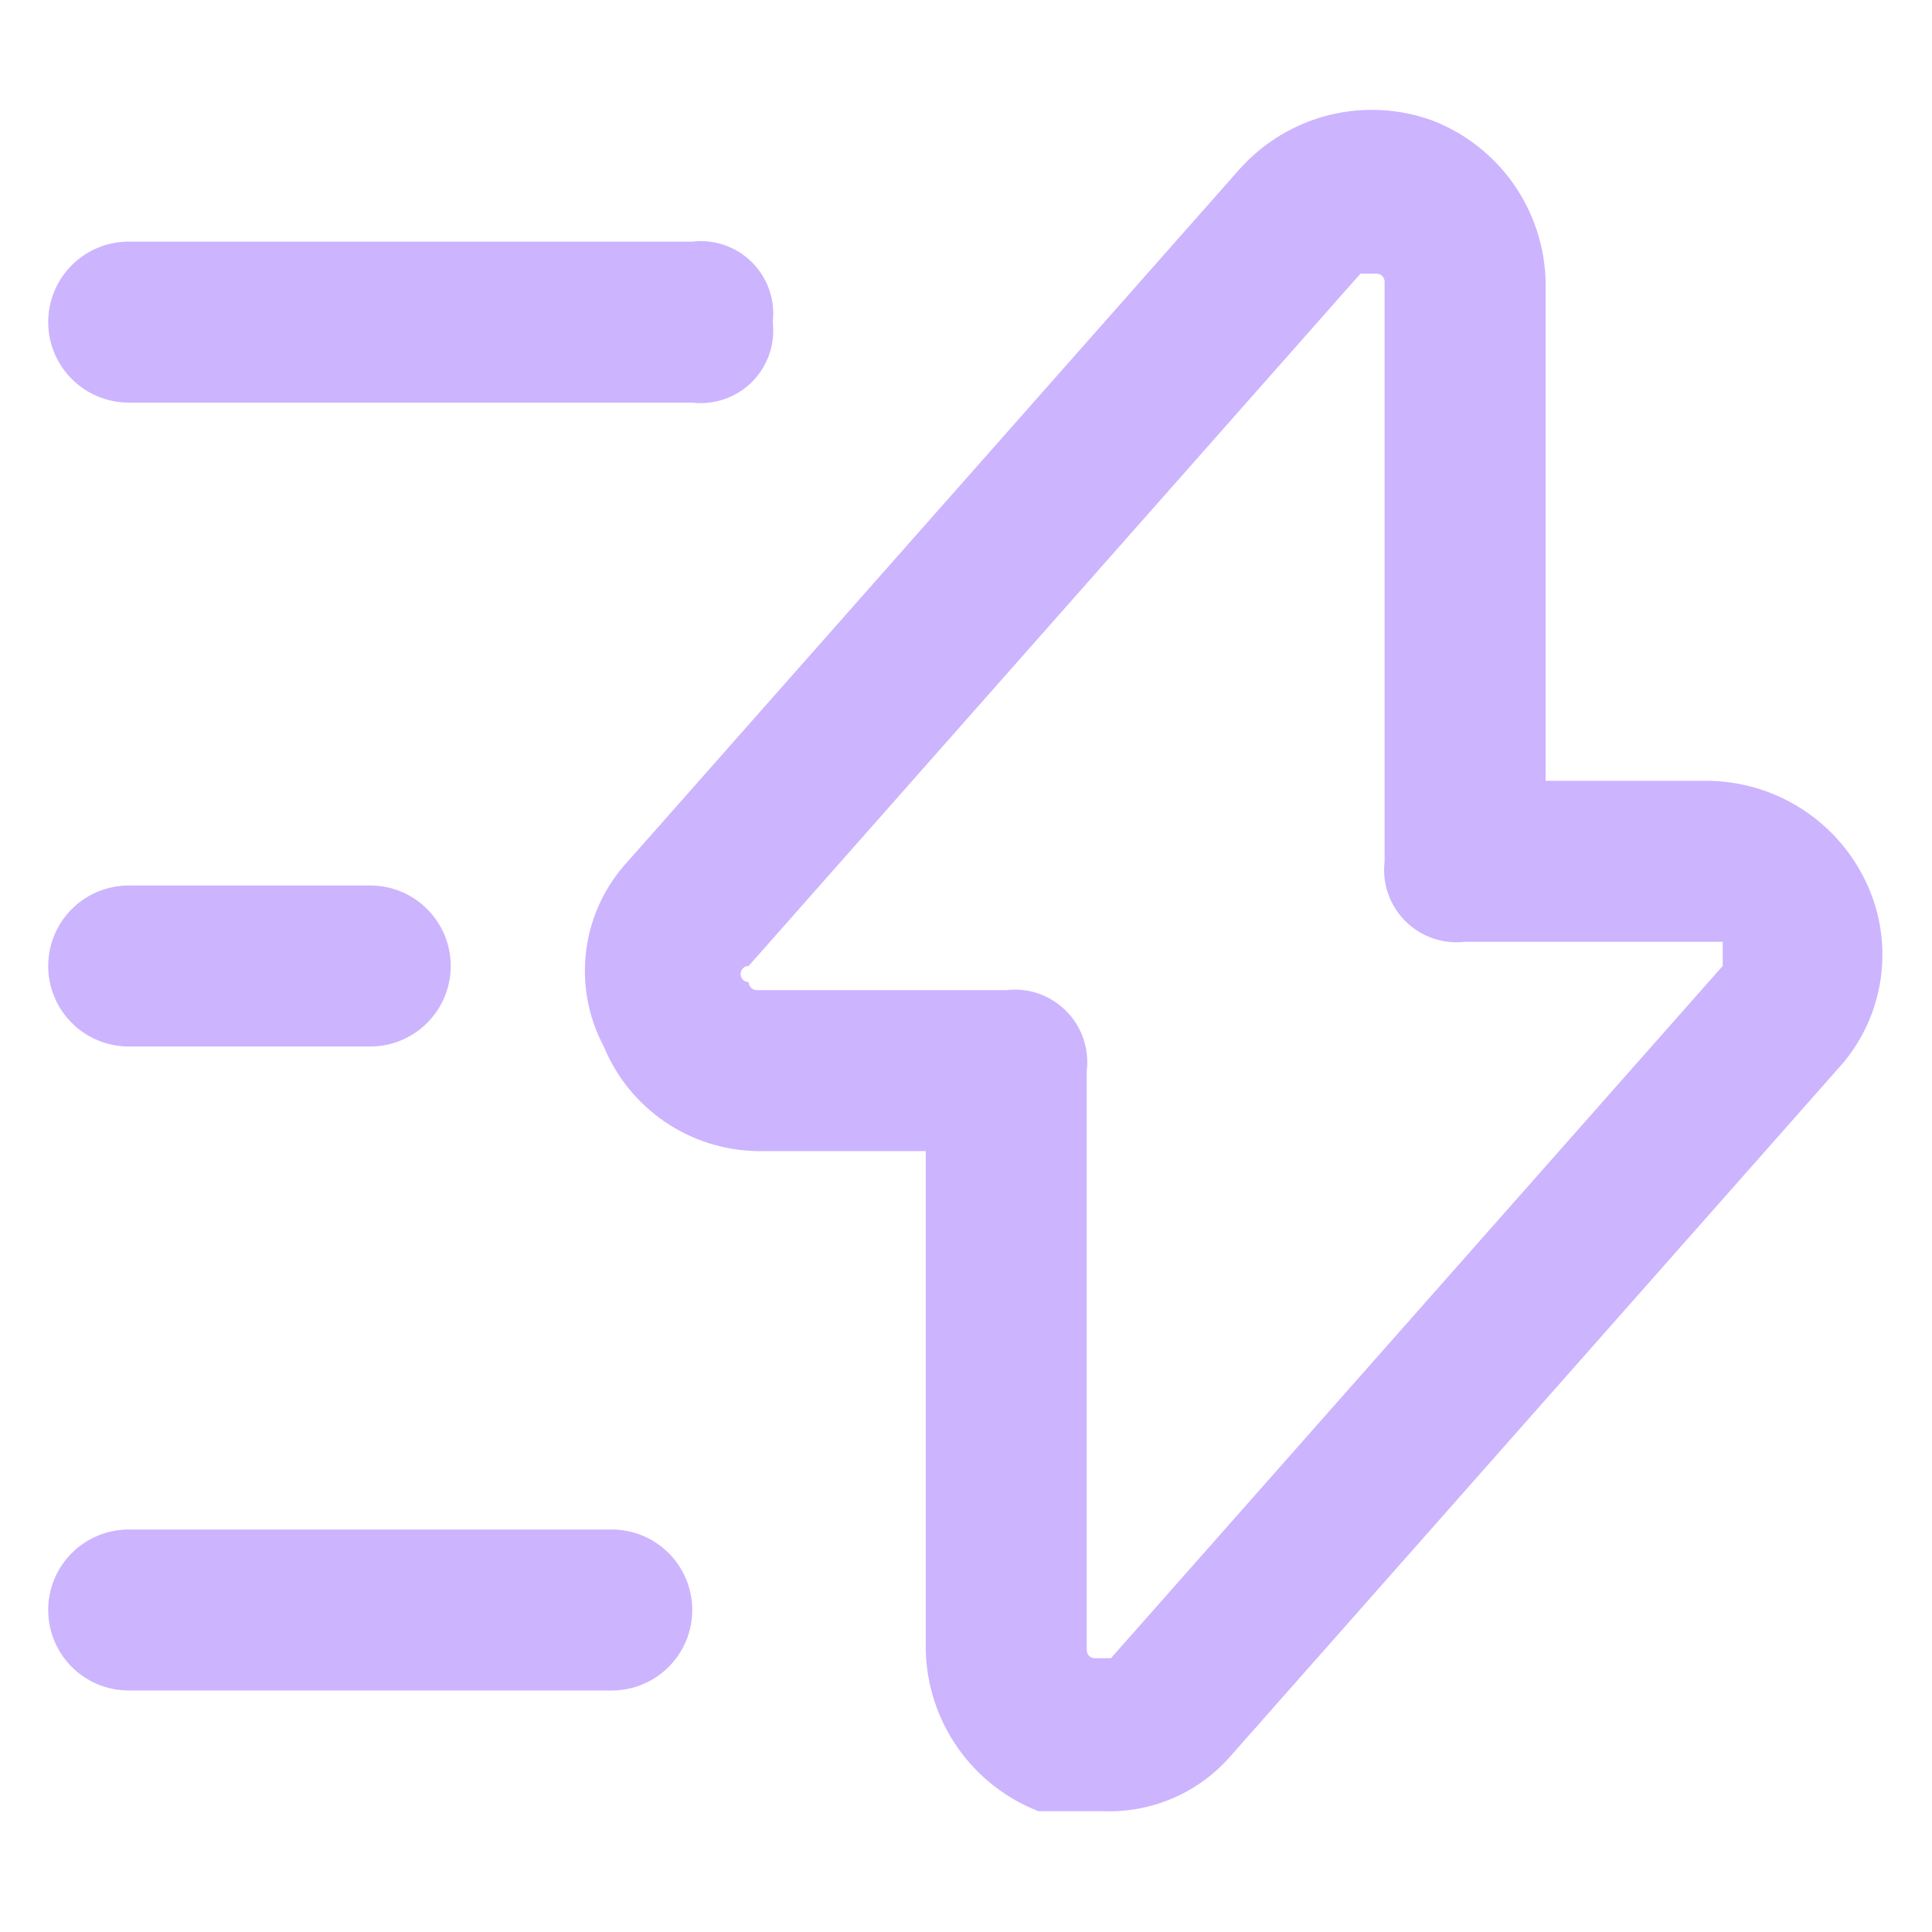 <svg width="36" height="36" viewBox="0 0 36 36" fill="none" xmlns="http://www.w3.org/2000/svg">
<g opacity="0.5">
<path d="M34.8 16.499C34.541 15.92 34.12 15.428 33.588 15.082C33.056 14.737 32.435 14.552 31.8 14.549H28.8V5.249C28.786 4.598 28.578 3.965 28.205 3.431C27.831 2.897 27.307 2.486 26.7 2.249C26.079 2.021 25.404 1.985 24.762 2.145C24.12 2.306 23.541 2.656 23.1 3.149L11.7 16.049C11.276 16.506 11.004 17.084 10.924 17.702C10.843 18.321 10.957 18.949 11.25 19.499C11.483 20.067 11.878 20.553 12.384 20.9C12.89 21.246 13.487 21.437 14.1 21.449H17.25V30.749C17.265 31.401 17.472 32.033 17.846 32.567C18.22 33.101 18.743 33.513 19.35 33.749H20.55C21.003 33.767 21.455 33.682 21.871 33.5C22.287 33.318 22.656 33.044 22.95 32.699L34.35 19.799C34.726 19.346 34.968 18.797 35.047 18.214C35.127 17.63 35.041 17.037 34.8 16.499ZM32.1 17.999L20.7 30.899H20.4C20.36 30.899 20.322 30.884 20.294 30.855C20.266 30.827 20.25 30.789 20.25 30.749V19.949C20.274 19.747 20.252 19.541 20.185 19.348C20.118 19.155 20.009 18.98 19.864 18.835C19.72 18.691 19.544 18.581 19.351 18.514C19.159 18.447 18.953 18.425 18.75 18.449H14.1C14.06 18.449 14.022 18.433 13.994 18.405C13.966 18.377 13.95 18.339 13.95 18.299C13.91 18.299 13.872 18.284 13.844 18.255C13.816 18.227 13.8 18.189 13.8 18.149C13.8 18.11 13.816 18.071 13.844 18.043C13.872 18.015 13.91 17.999 13.95 17.999L25.35 5.099H25.65C25.67 5.099 25.689 5.103 25.708 5.111C25.726 5.118 25.742 5.129 25.756 5.143C25.77 5.157 25.781 5.174 25.789 5.192C25.796 5.21 25.8 5.23 25.8 5.249V16.049C25.776 16.252 25.798 16.458 25.865 16.651C25.932 16.844 26.042 17.019 26.186 17.163C26.331 17.308 26.506 17.418 26.699 17.484C26.892 17.551 27.098 17.573 27.3 17.549H32.1V17.999Z" fill="#996AFF"/>
<path d="M2.398 7.502H12.899C13.101 7.526 13.307 7.504 13.5 7.437C13.693 7.37 13.868 7.26 14.013 7.116C14.157 6.971 14.267 6.796 14.334 6.603C14.401 6.41 14.423 6.204 14.399 6.002C14.423 5.799 14.401 5.593 14.334 5.4C14.267 5.207 14.157 5.032 14.013 4.888C13.868 4.743 13.693 4.633 13.5 4.567C13.307 4.5 13.101 4.478 12.899 4.502H2.398C2.001 4.502 1.619 4.66 1.338 4.941C1.056 5.222 0.898 5.604 0.898 6.002C0.898 6.399 1.056 6.781 1.338 7.062C1.619 7.344 2.001 7.502 2.398 7.502Z" fill="#996AFF"/>
<path d="M11.399 28.5H2.398C2.001 28.5 1.619 28.658 1.338 28.939C1.056 29.221 0.898 29.602 0.898 30C0.898 30.398 1.056 30.779 1.338 31.061C1.619 31.342 2.001 31.5 2.398 31.5H11.399C11.796 31.5 12.178 31.342 12.459 31.061C12.741 30.779 12.899 30.398 12.899 30C12.899 29.602 12.741 29.221 12.459 28.939C12.178 28.658 11.796 28.5 11.399 28.5Z" fill="#996AFF"/>
<path d="M2.398 19.5H6.899C7.296 19.5 7.678 19.342 7.959 19.061C8.241 18.779 8.399 18.398 8.399 18C8.399 17.602 8.241 17.221 7.959 16.939C7.678 16.658 7.296 16.5 6.899 16.5H2.398C2.001 16.5 1.619 16.658 1.338 16.939C1.056 17.221 0.898 17.602 0.898 18C0.898 18.398 1.056 18.779 1.338 19.061C1.619 19.342 2.001 19.5 2.398 19.5Z" fill="#996AFF"/>
</g>
</svg>

